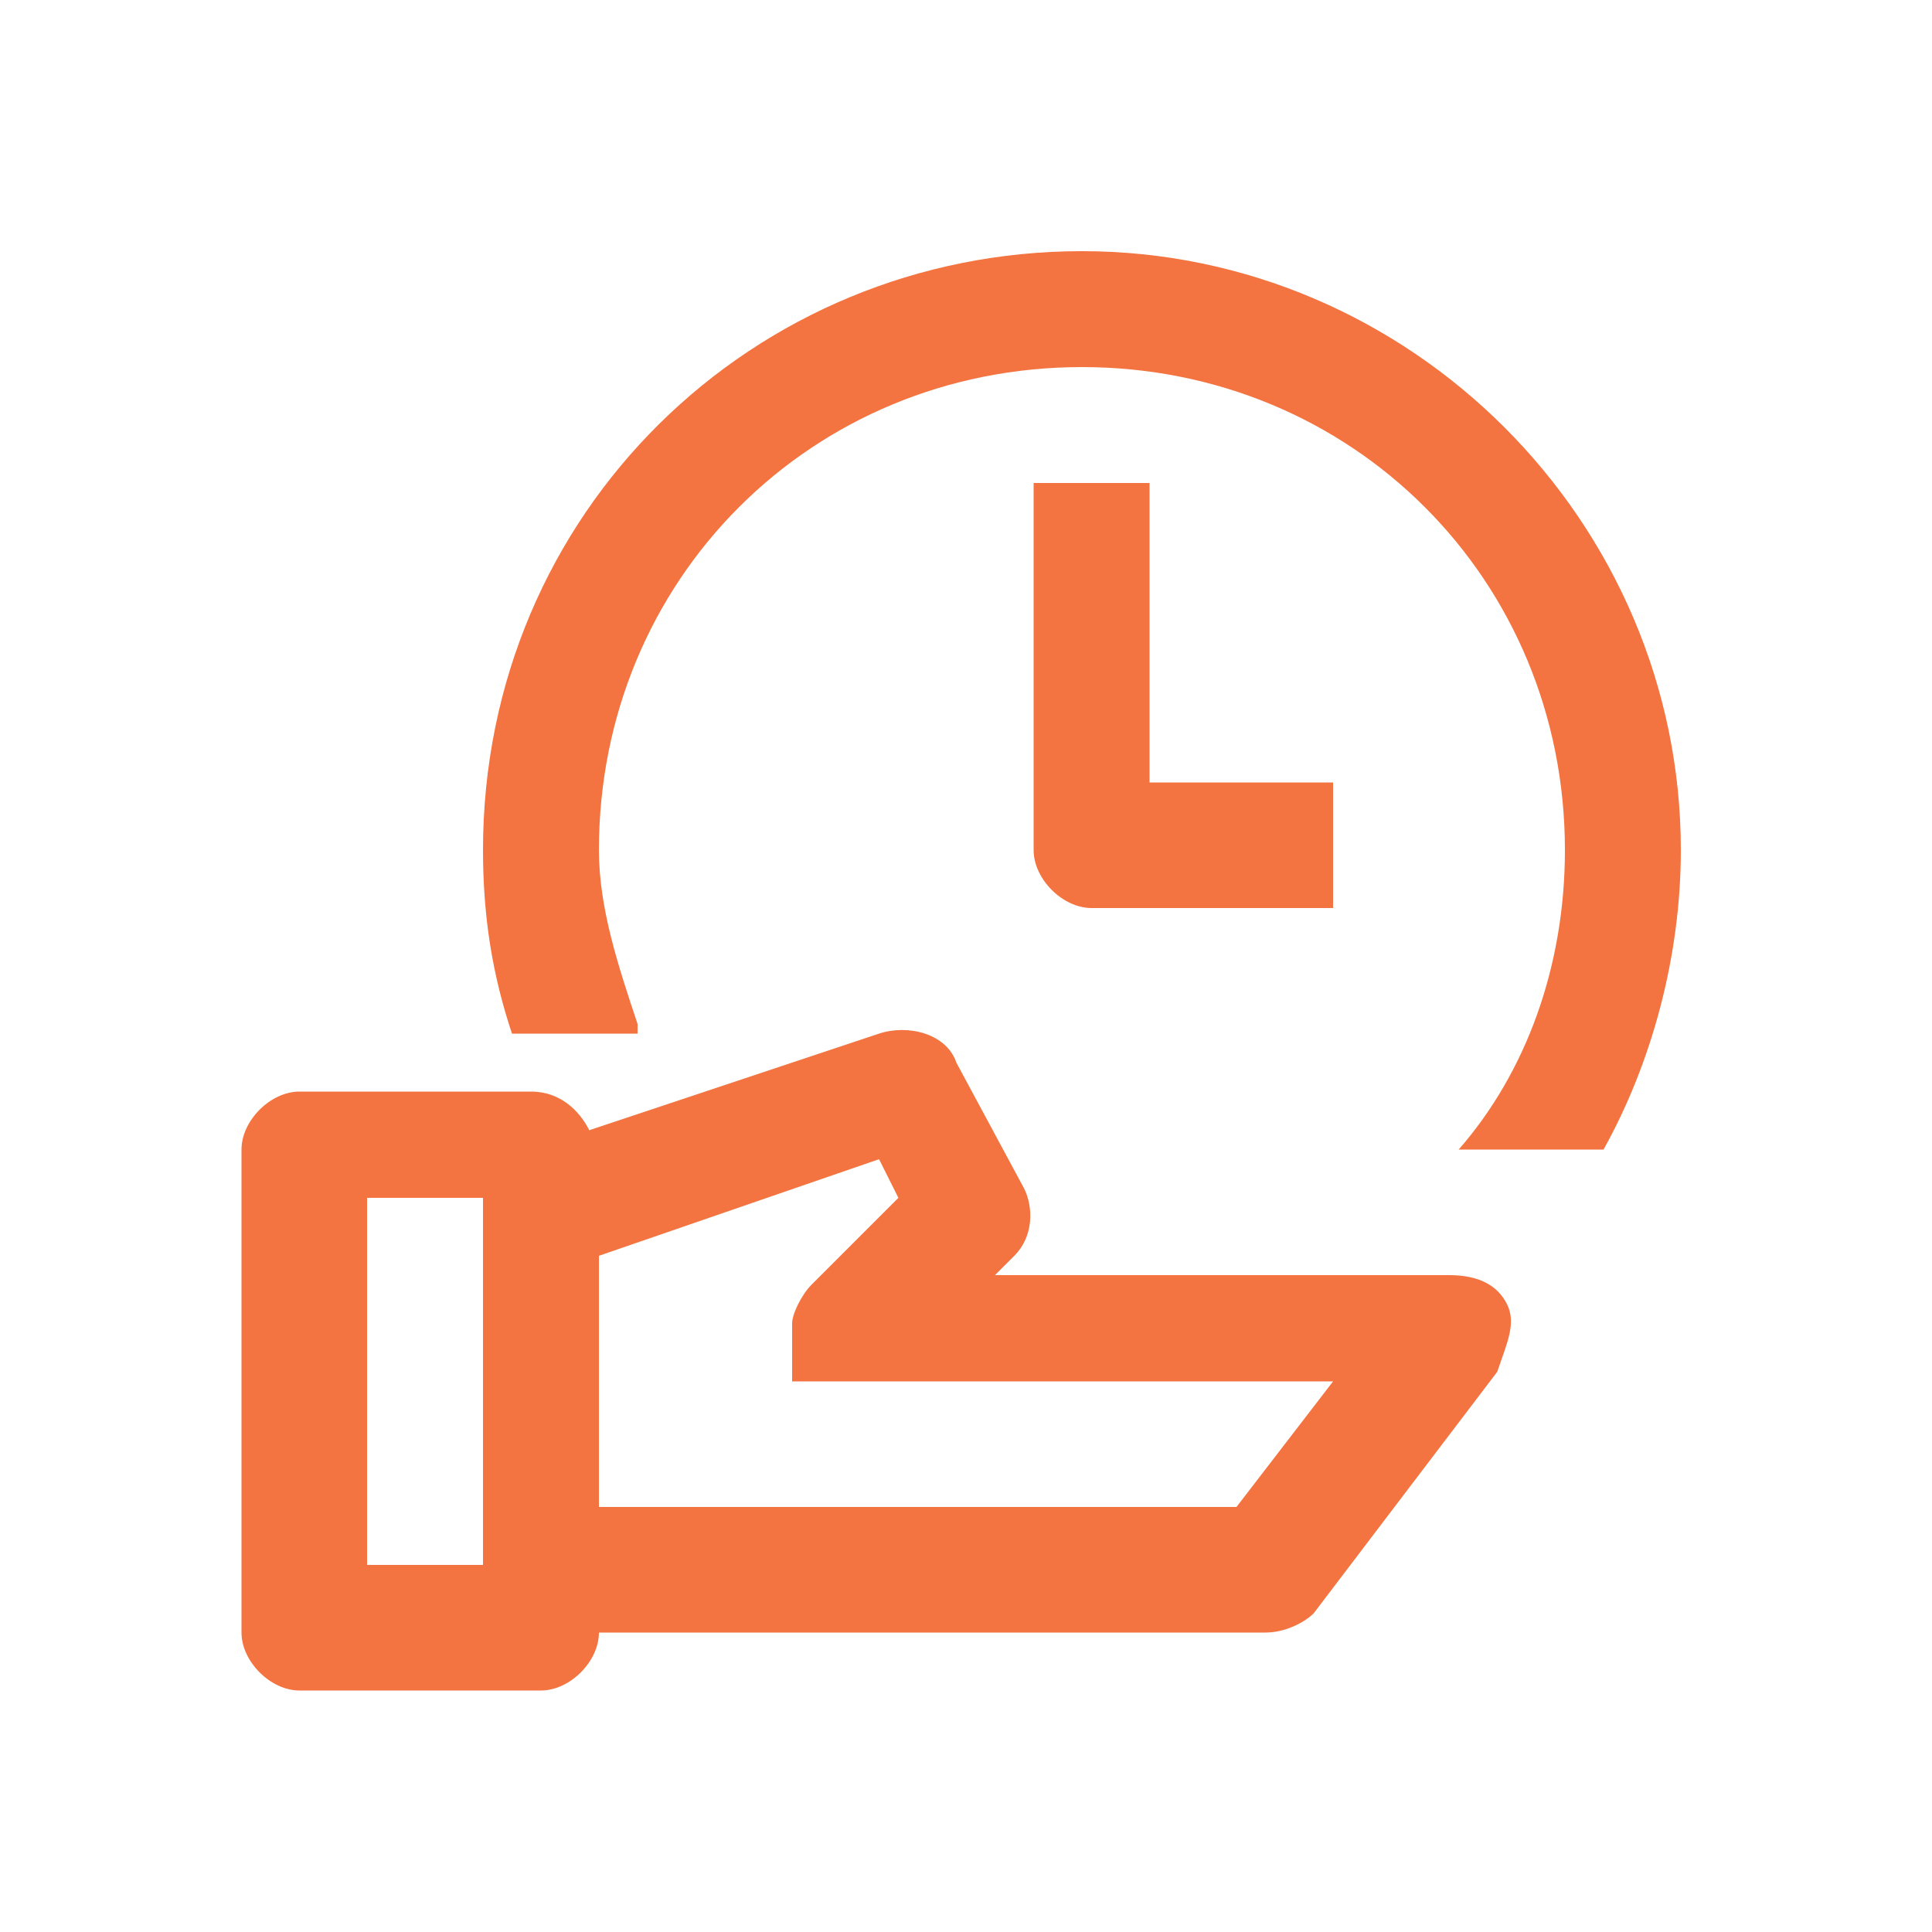 <?xml version="1.0" encoding="utf-8"?>
<!-- Generator: Adobe Illustrator 26.4.1, SVG Export Plug-In . SVG Version: 6.00 Build 0)  -->
<svg version="1.1" id="Layer_1" xmlns="http://www.w3.org/2000/svg" xmlns:xlink="http://www.w3.org/1999/xlink" x="0px" y="0px"
	 viewBox="0 0 20 20" style="enable-background:new 0 0 20 20;" xml:space="preserve">
<style type="text/css">
	.st0{fill:#F37440;}
	.st1{opacity:0.5;}
	.st2{fill:#394951;}
</style>
<g>
	<g>
		<path class="st0" d="M13.8,9.4h-2.5c-0.3,0-0.6-0.3-0.6-0.6V5h1.2v3.1h1.9V9.4z"/>
	</g>
	<path class="st0" d="M6.6,10.6C6.4,10,6.2,9.4,6.2,8.8c0-2.8,2.2-5,5-5s5,2.2,5,5c0,1.2-0.4,2.3-1.1,3.1h1.5c0.5-0.9,0.8-2,0.8-3.1
		c0-3.4-2.8-6.2-6.2-6.2S5,5.3,5,8.8c0,0.7,0.1,1.3,0.3,1.9H6.6z"/>
	<path class="st0" d="M15.6,13.5c-0.1-0.2-0.3-0.3-0.6-0.3h-4.7l0.2-0.2c0.2-0.2,0.2-0.5,0.1-0.7L9.9,11c-0.1-0.3-0.5-0.4-0.8-0.3
		l-3,1c-0.1-0.2-0.3-0.4-0.6-0.4H3.1c-0.3,0-0.6,0.3-0.6,0.6v5c0,0.3,0.3,0.6,0.6,0.6h2.5c0.3,0,0.6-0.3,0.6-0.6h6.9
		c0.2,0,0.4-0.1,0.5-0.2l1.9-2.5C15.6,13.9,15.7,13.7,15.6,13.5z M3.8,16.2v-3.8H5v3.8H3.8z M12.8,15.6H6.2V13L9.1,12l0.2,0.4
		l-0.9,0.9c-0.1,0.1-0.2,0.3-0.2,0.4h0v0.6h5.6L12.8,15.6z"/>
</g>
</svg>
